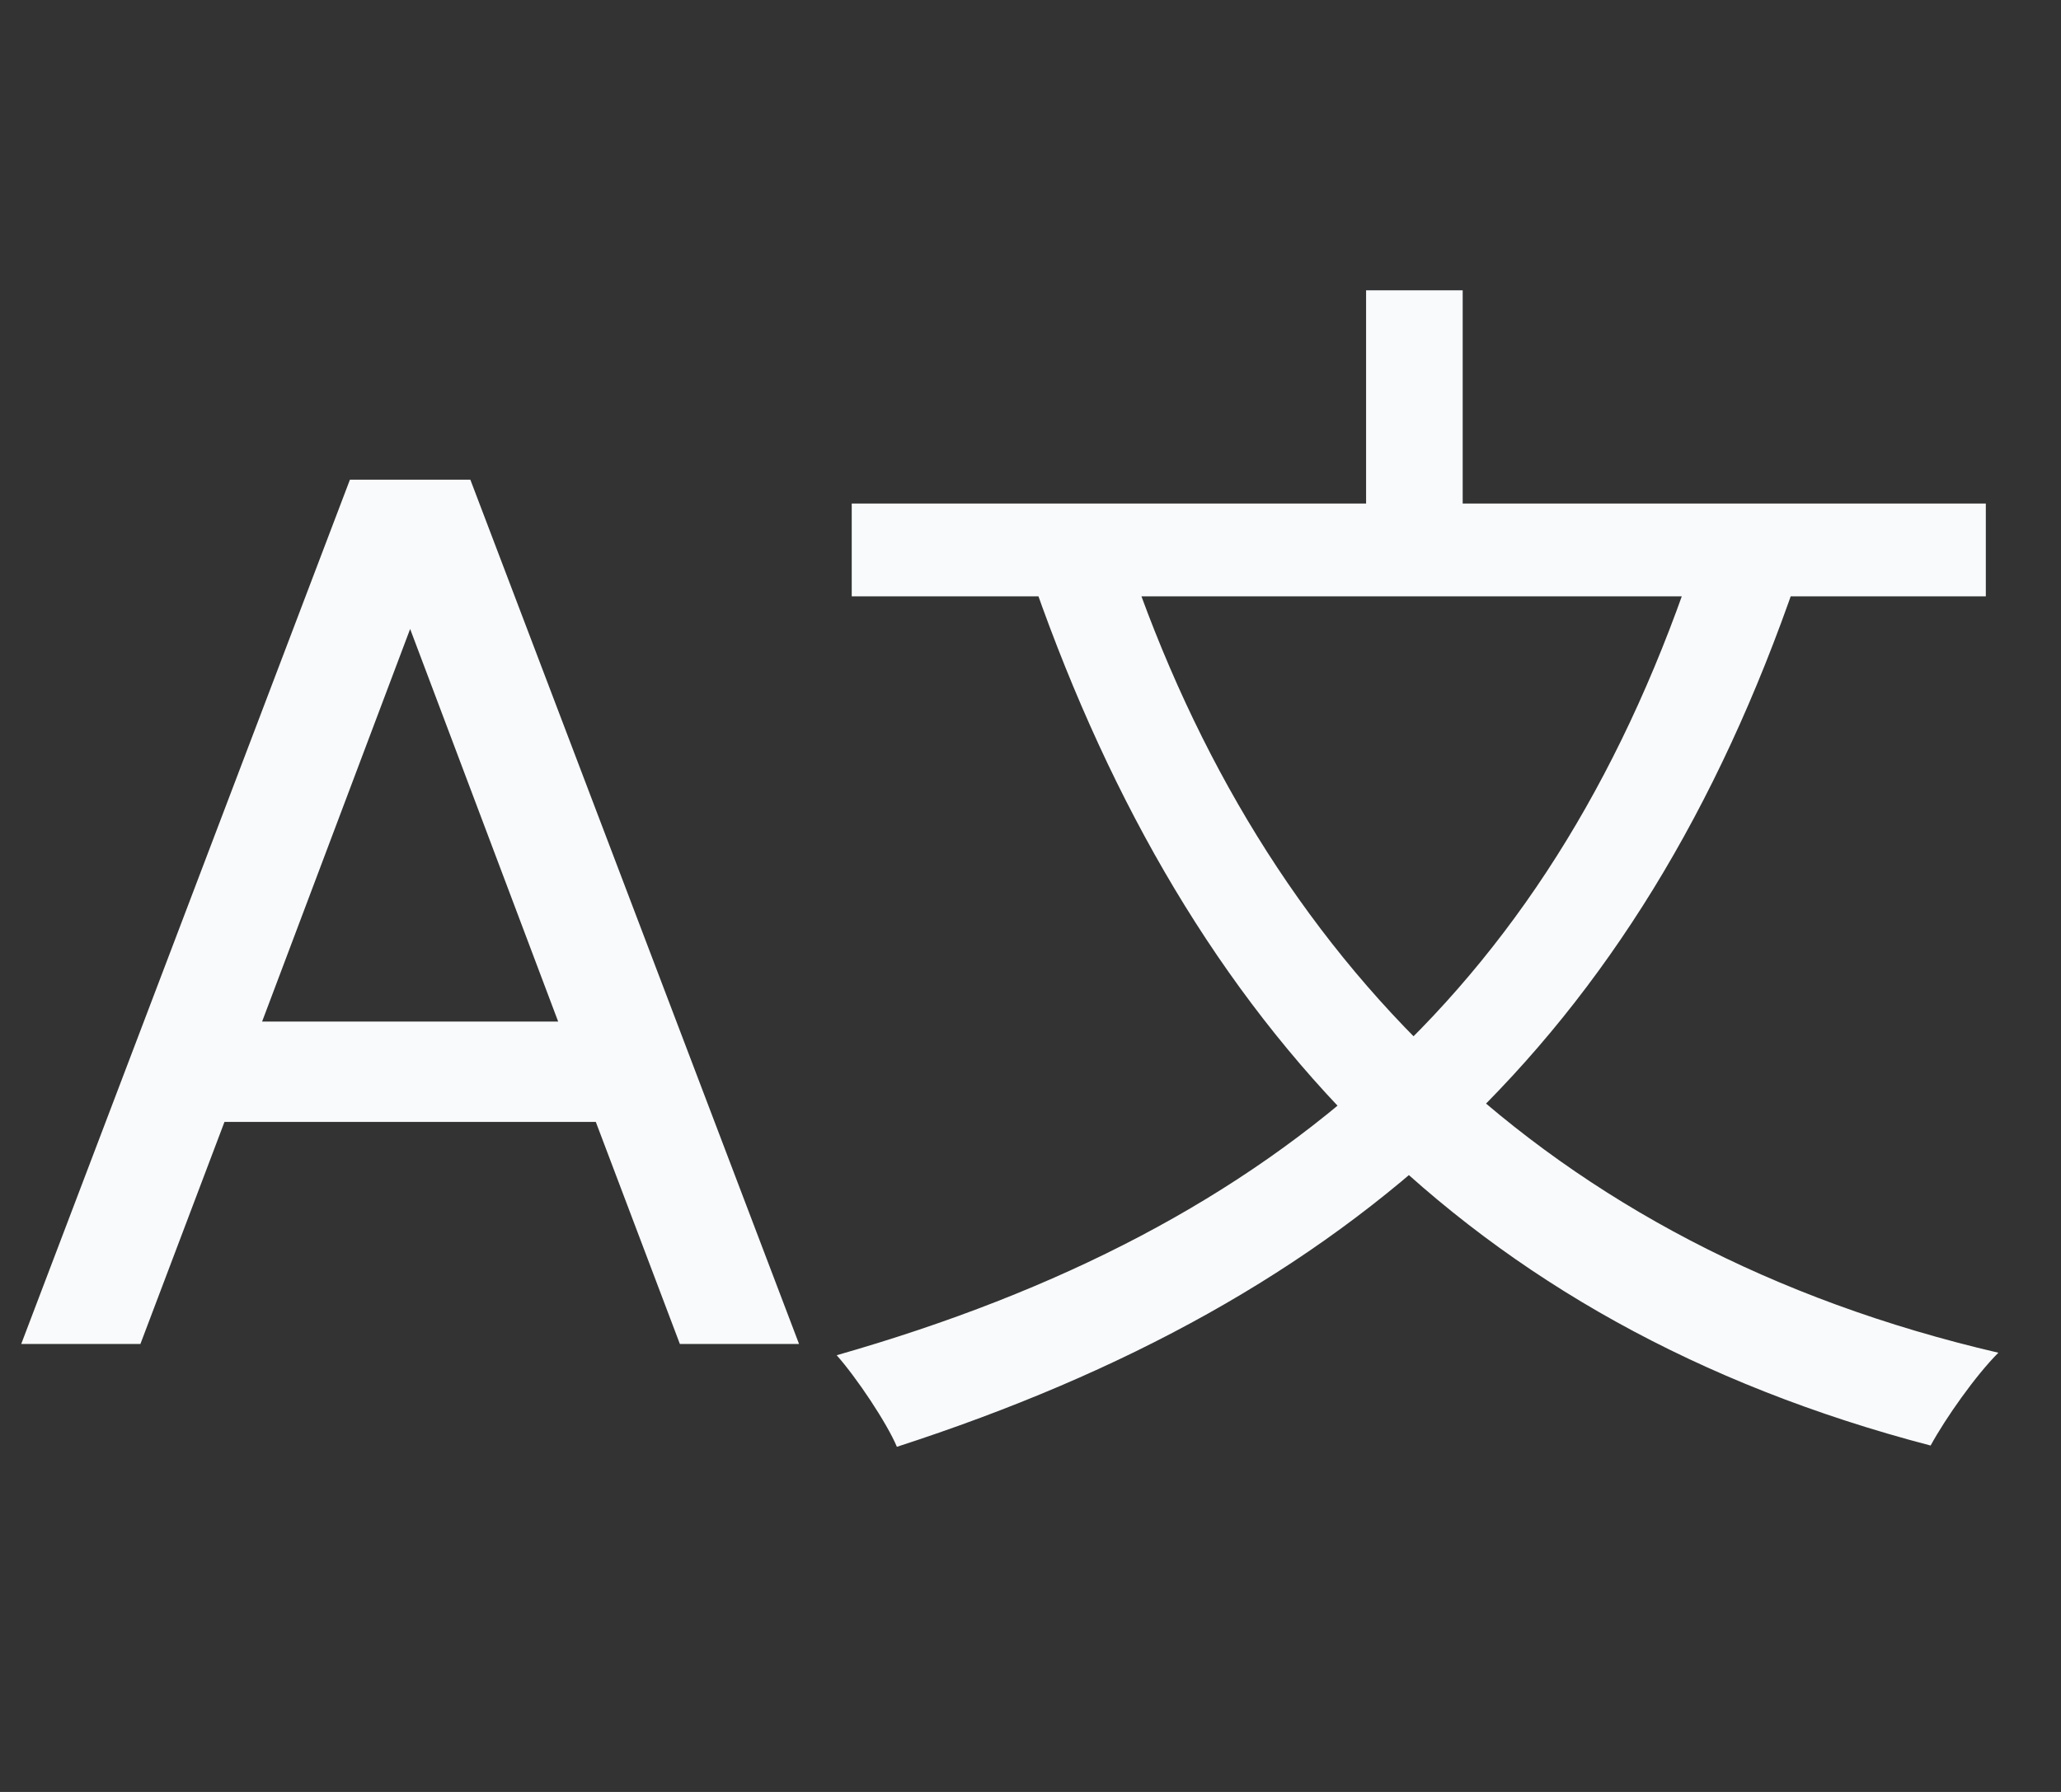 <svg xmlns="http://www.w3.org/2000/svg" width="23" height="20" fill="none"><rect width="100%" height="100%" fill="#333333" stroke="none"/><g clip-path="url(#a)"><path fill="#F8FAFC" d="m7.587 15-.938-2.478H2.505L1.567 15H.237l3.668-9.646h1.344L8.917 15h-1.33Zm-4.662-3.598h3.304L4.577 7.02l-1.652 4.382Zm16.016-5.25 1.106.322c-1.764 5.138-4.942 8.022-10.038 9.674-.112-.266-.448-.77-.672-1.022 4.998-1.428 8.036-4.172 9.604-8.974Zm-6.356.07c1.512 4.48 4.662 7.7 9.716 8.876-.252.252-.588.728-.756 1.036-5.194-1.358-8.274-4.69-9.996-9.59l1.036-.322Zm-3.08-.602h12.656v1.036H9.505V5.62Zm5.74-2.38h1.078v3.01h-1.078V3.24Z"/></g><defs><clipPath id="a"><path fill="#fff" d="M0 0h23v20H0z"/></clipPath></defs></svg>